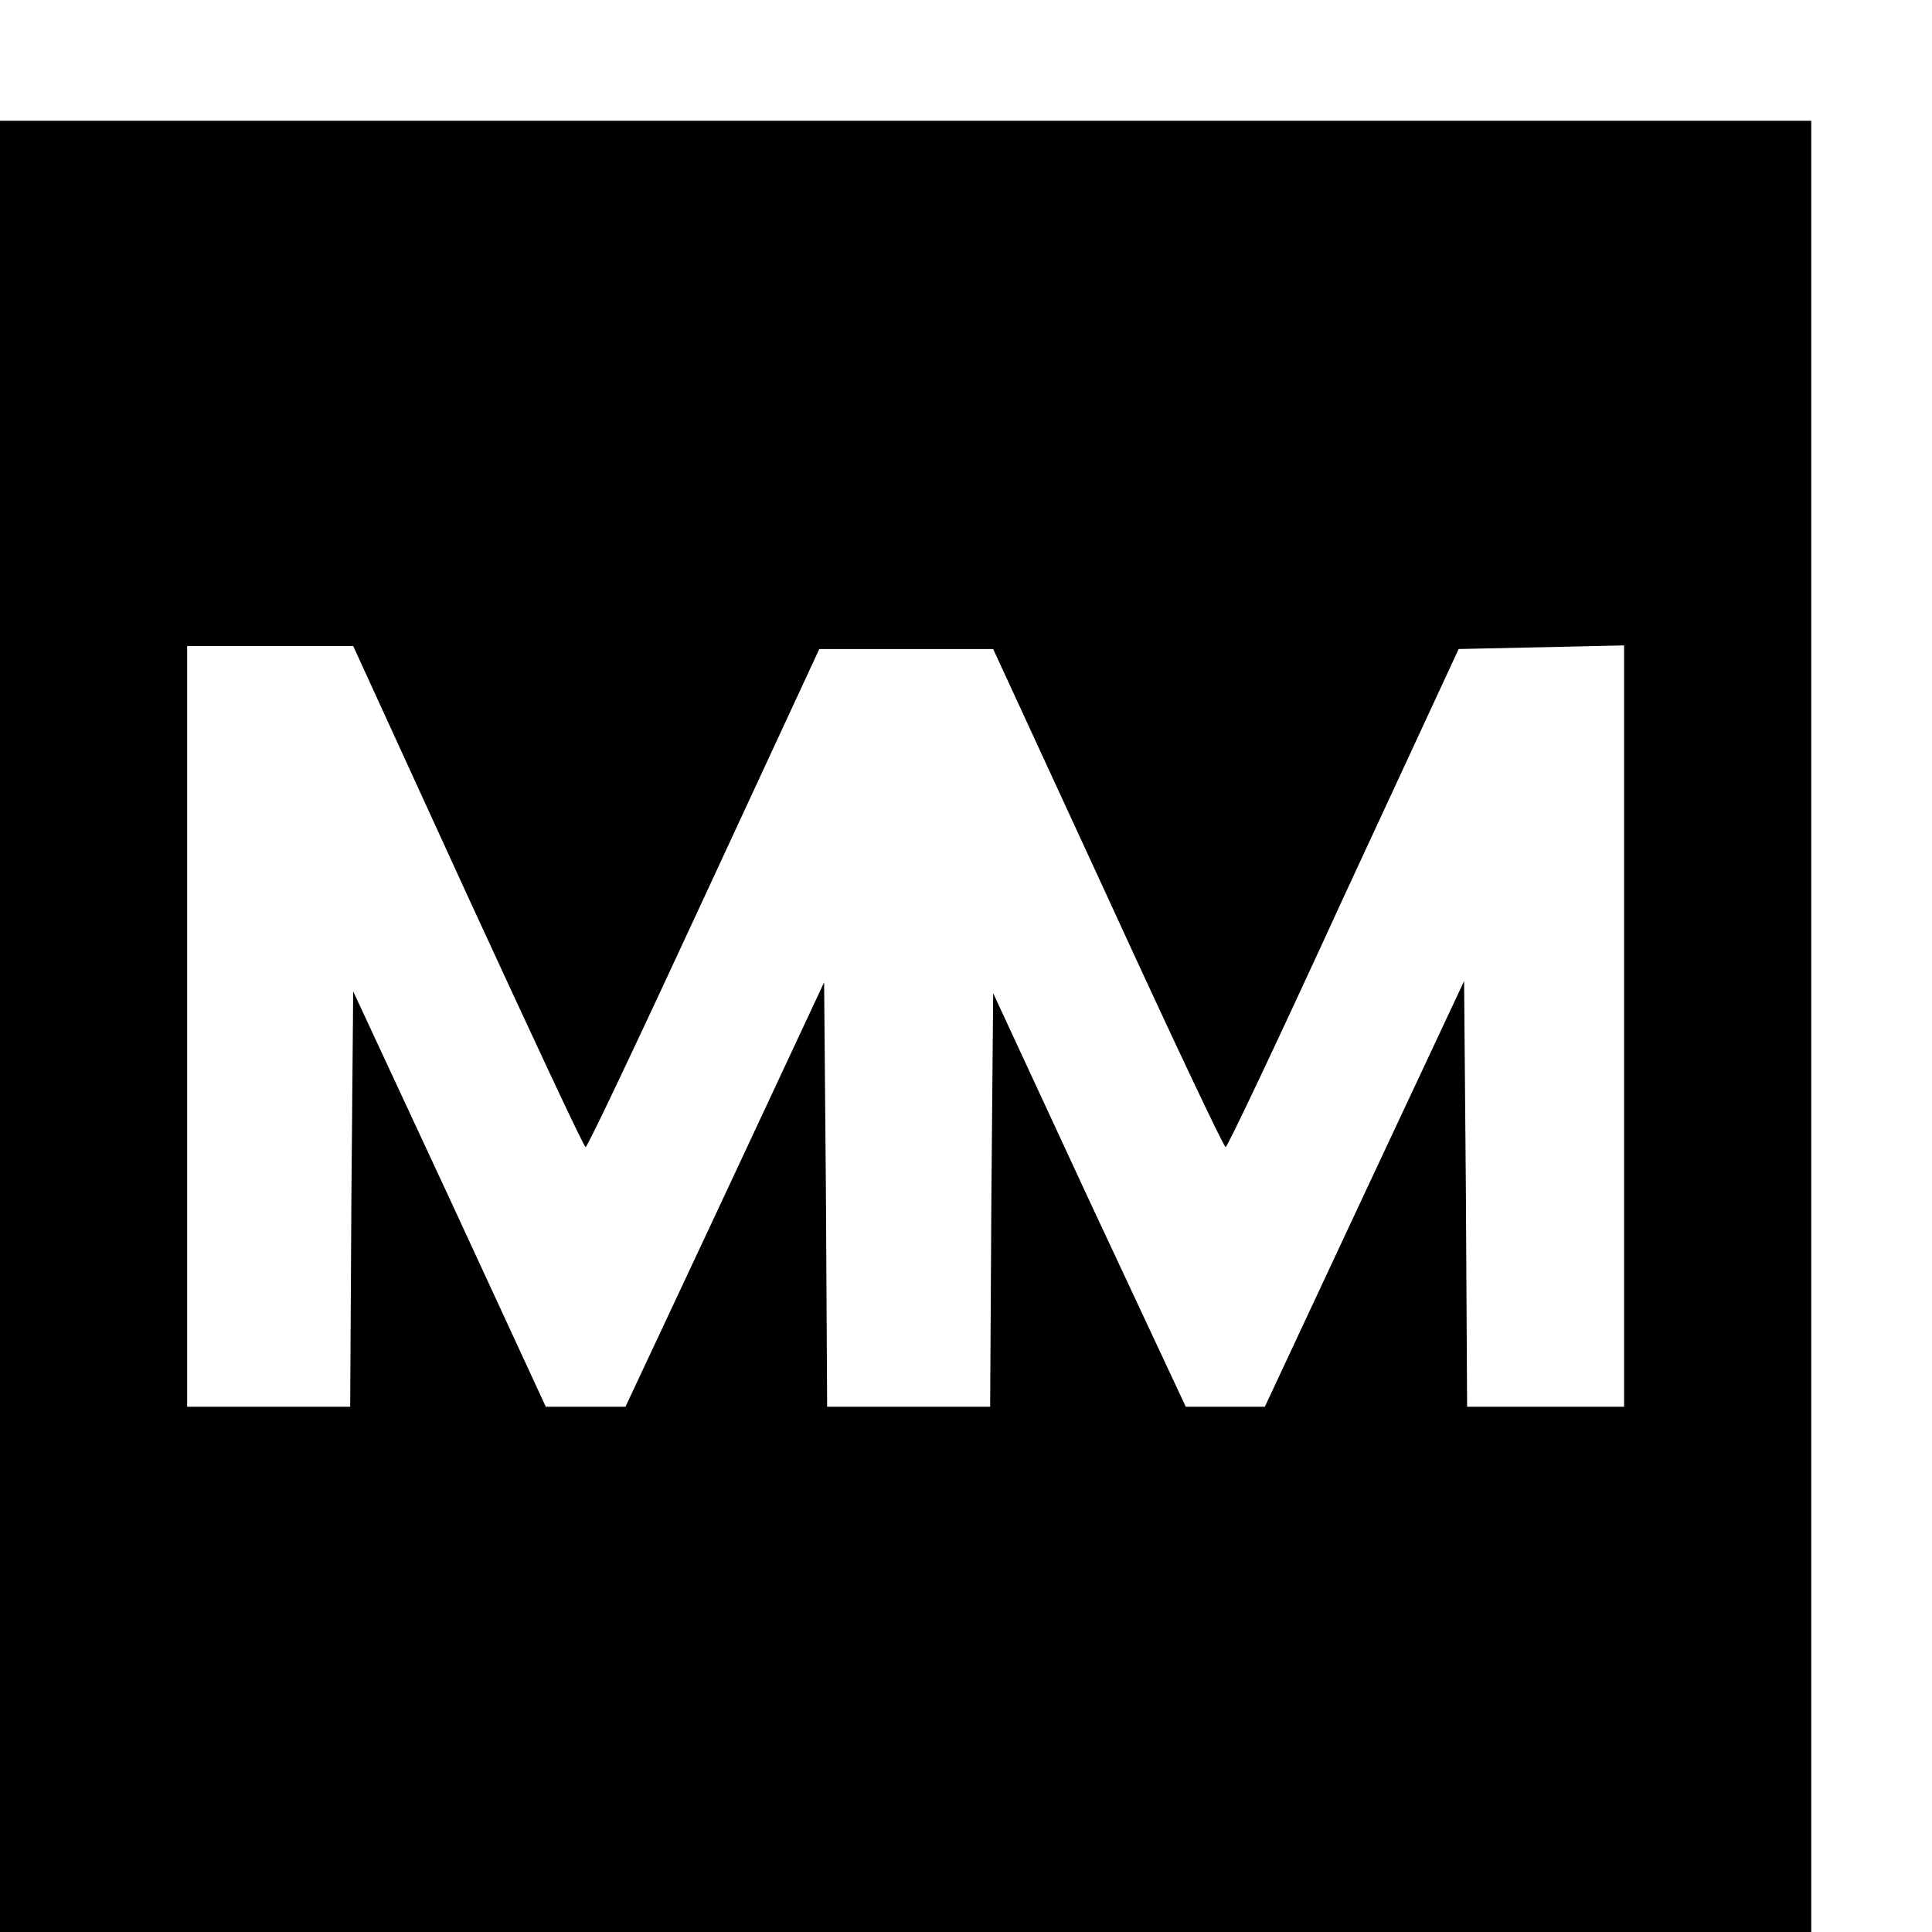 <?xml version="1.0" standalone="no"?>
<!DOCTYPE svg PUBLIC "-//W3C//DTD SVG 20010904//EN"
 "http://www.w3.org/TR/2001/REC-SVG-20010904/DTD/svg10.dtd">
<svg version="1.0" xmlns="http://www.w3.org/2000/svg"
 width="16pt" height="16pt" viewBox="0 0 16 16"
 preserveAspectRatio="xMidYMid meet">
<g transform="translate(0,16) scale(0.005,-0.005)"
fill="#000000" stroke="none">
<path d="M0 1500 l0 -1500 1500 0 1500 0 0 1500 0 1500 -1500 0 -1500 0 0
-1500z m775 215 c105 -228 192 -415 195 -415 3 0 91 186 196 413 l191 412 144
0 144 0 190 -412 c104 -227 192 -413 195 -413 3 0 91 186 195 413 l191 412
137 3 137 3 0 -631 0 -630 -130 0 -130 0 -2 353 -3 352 -165 -352 -165 -353
-66 0 -65 0 -160 342 -159 343 -3 -343 -2 -342 -135 0 -135 0 -2 352 -3 351
-164 -351 -165 -352 -66 0 -66 0 -159 344 -160 344 -3 -344 -2 -344 -135 0
-135 0 0 630 0 630 138 0 137 0 190 -415z"/>
</g>
</svg>
